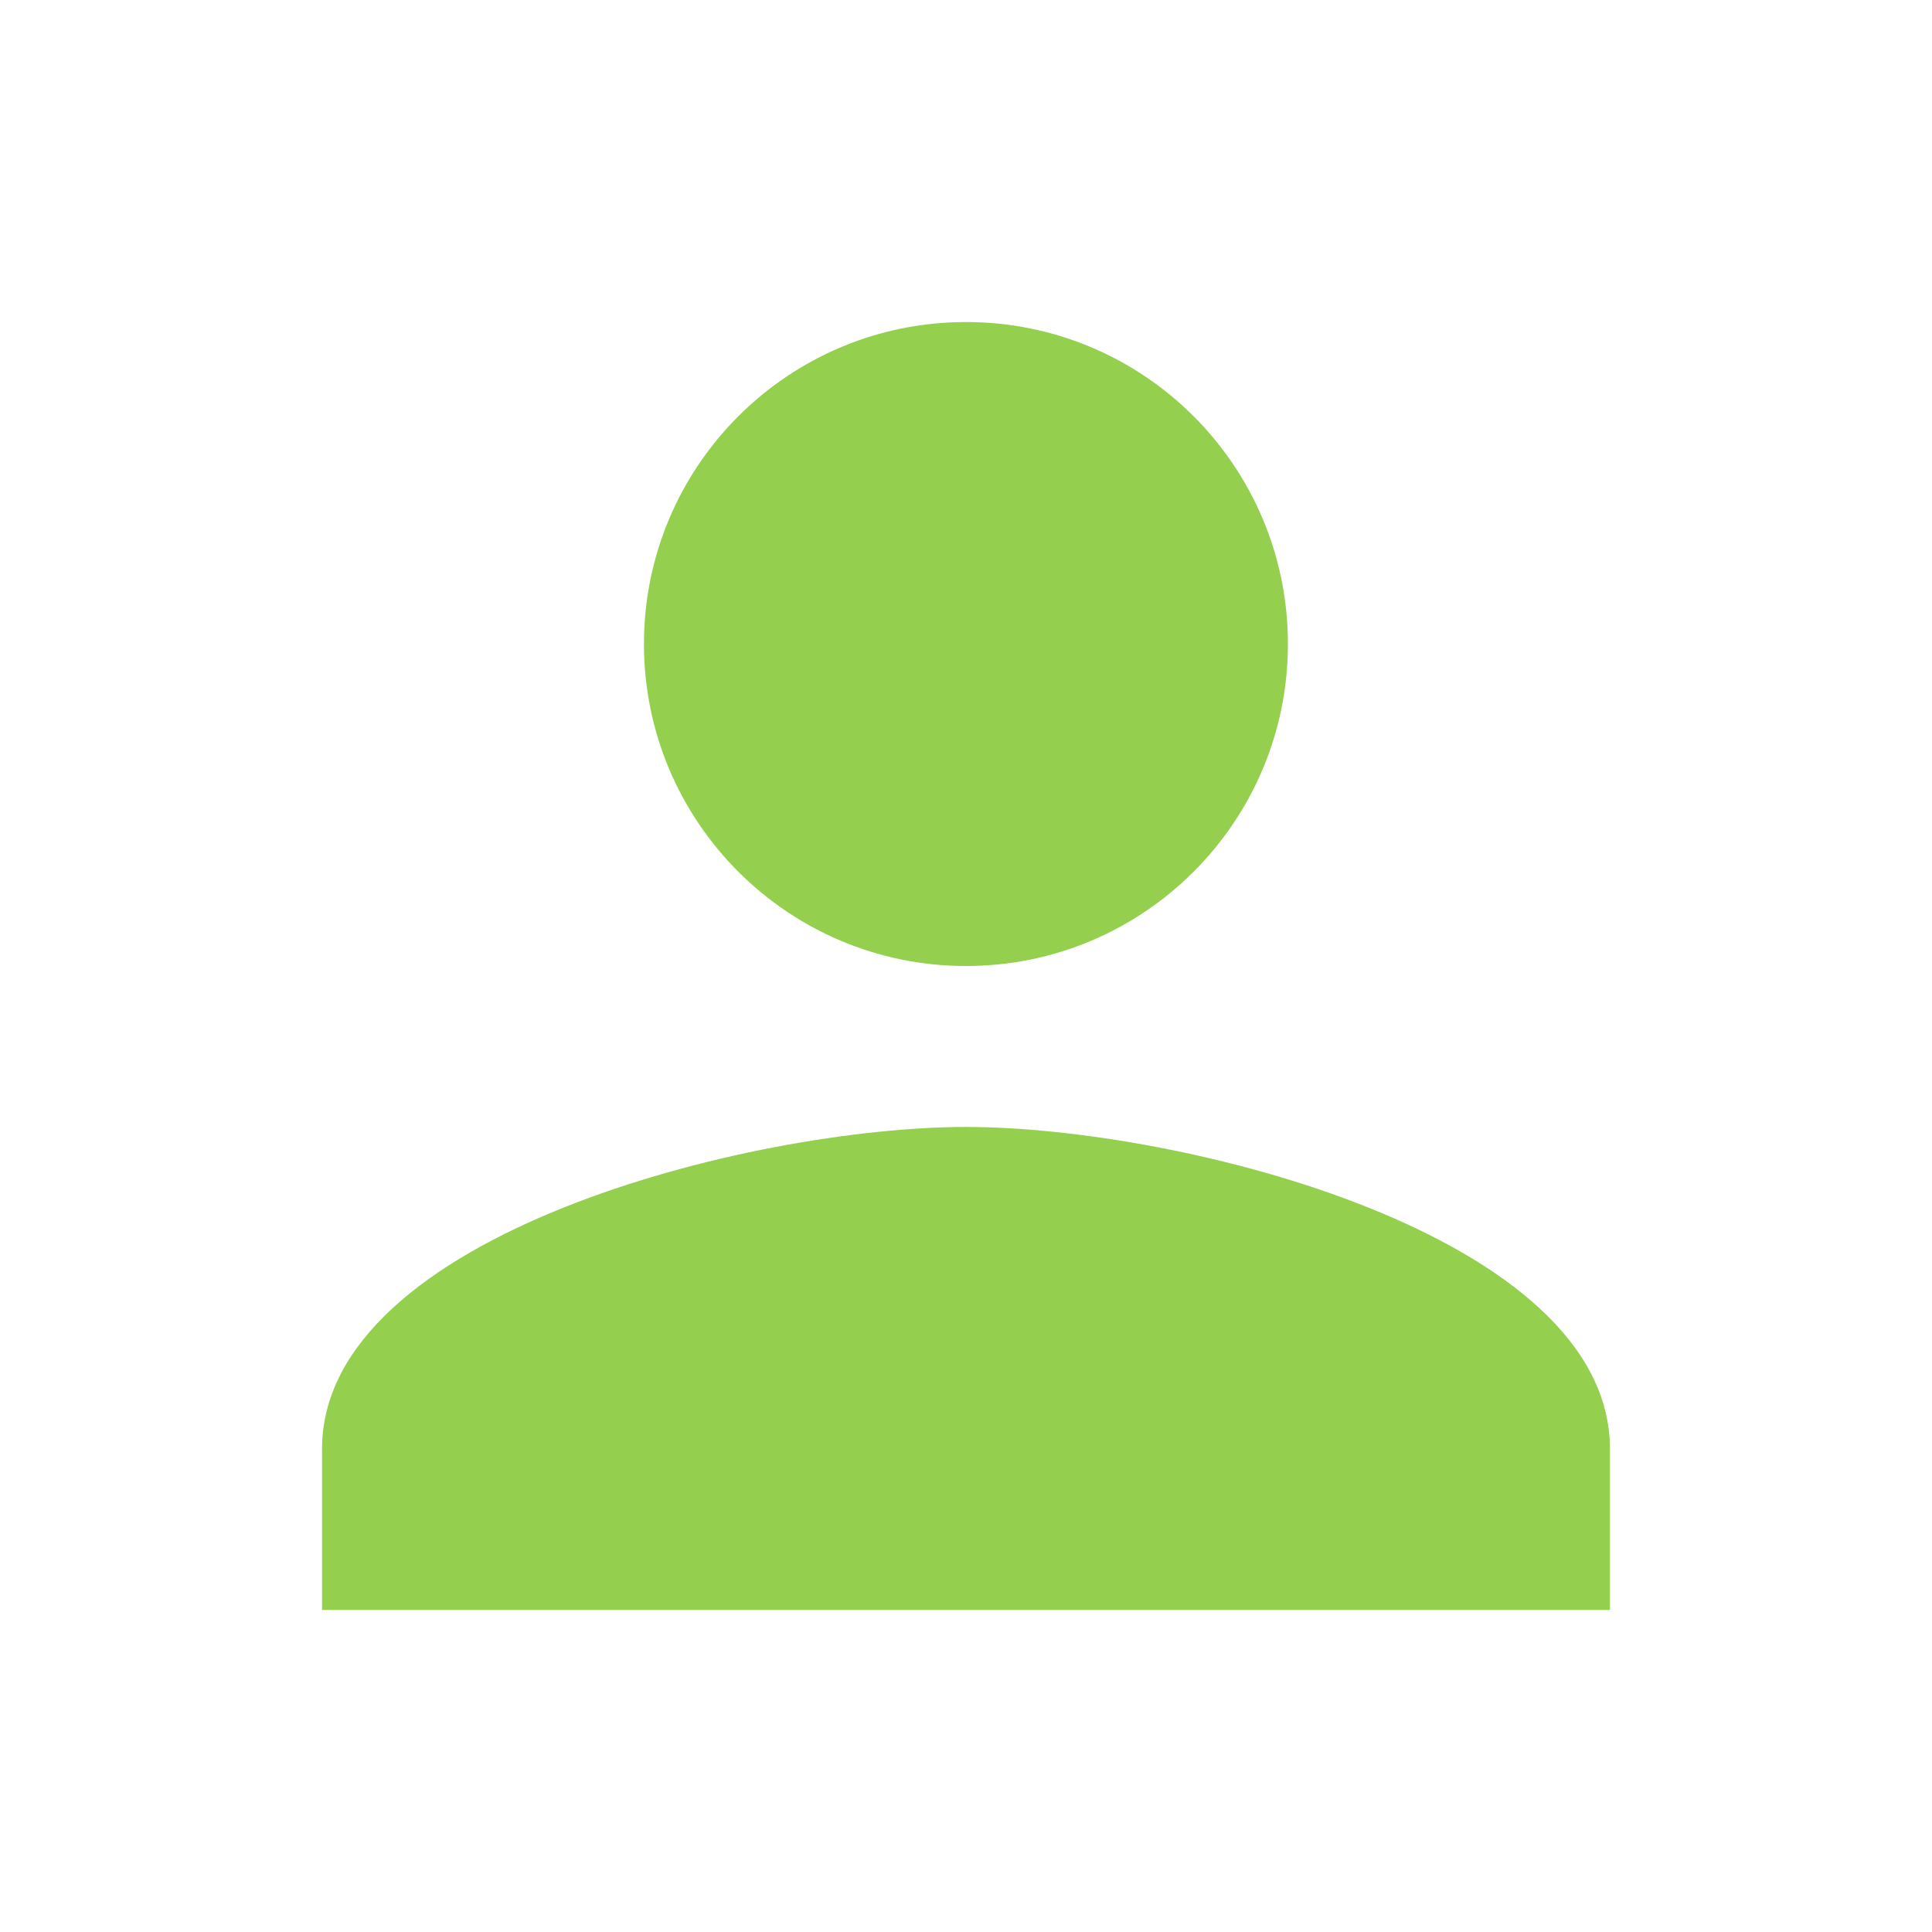 <svg width="16" height="16" viewBox="0 0 16 16" fill="none" xmlns="http://www.w3.org/2000/svg">
<path d="M8 8C9.473 8 10.666 6.806 10.666 5.333C10.666 3.86 9.473 2.667 8 2.667C6.527 2.667 5.333 3.86 5.333 5.333C5.333 6.806 6.527 8 8 8ZM8 9.333C6.22 9.333 2.667 10.226 2.667 12V13.333H13.333V12C13.333 10.226 9.78 9.333 8 9.333Z" fill="#94CF4E"/>
</svg>
